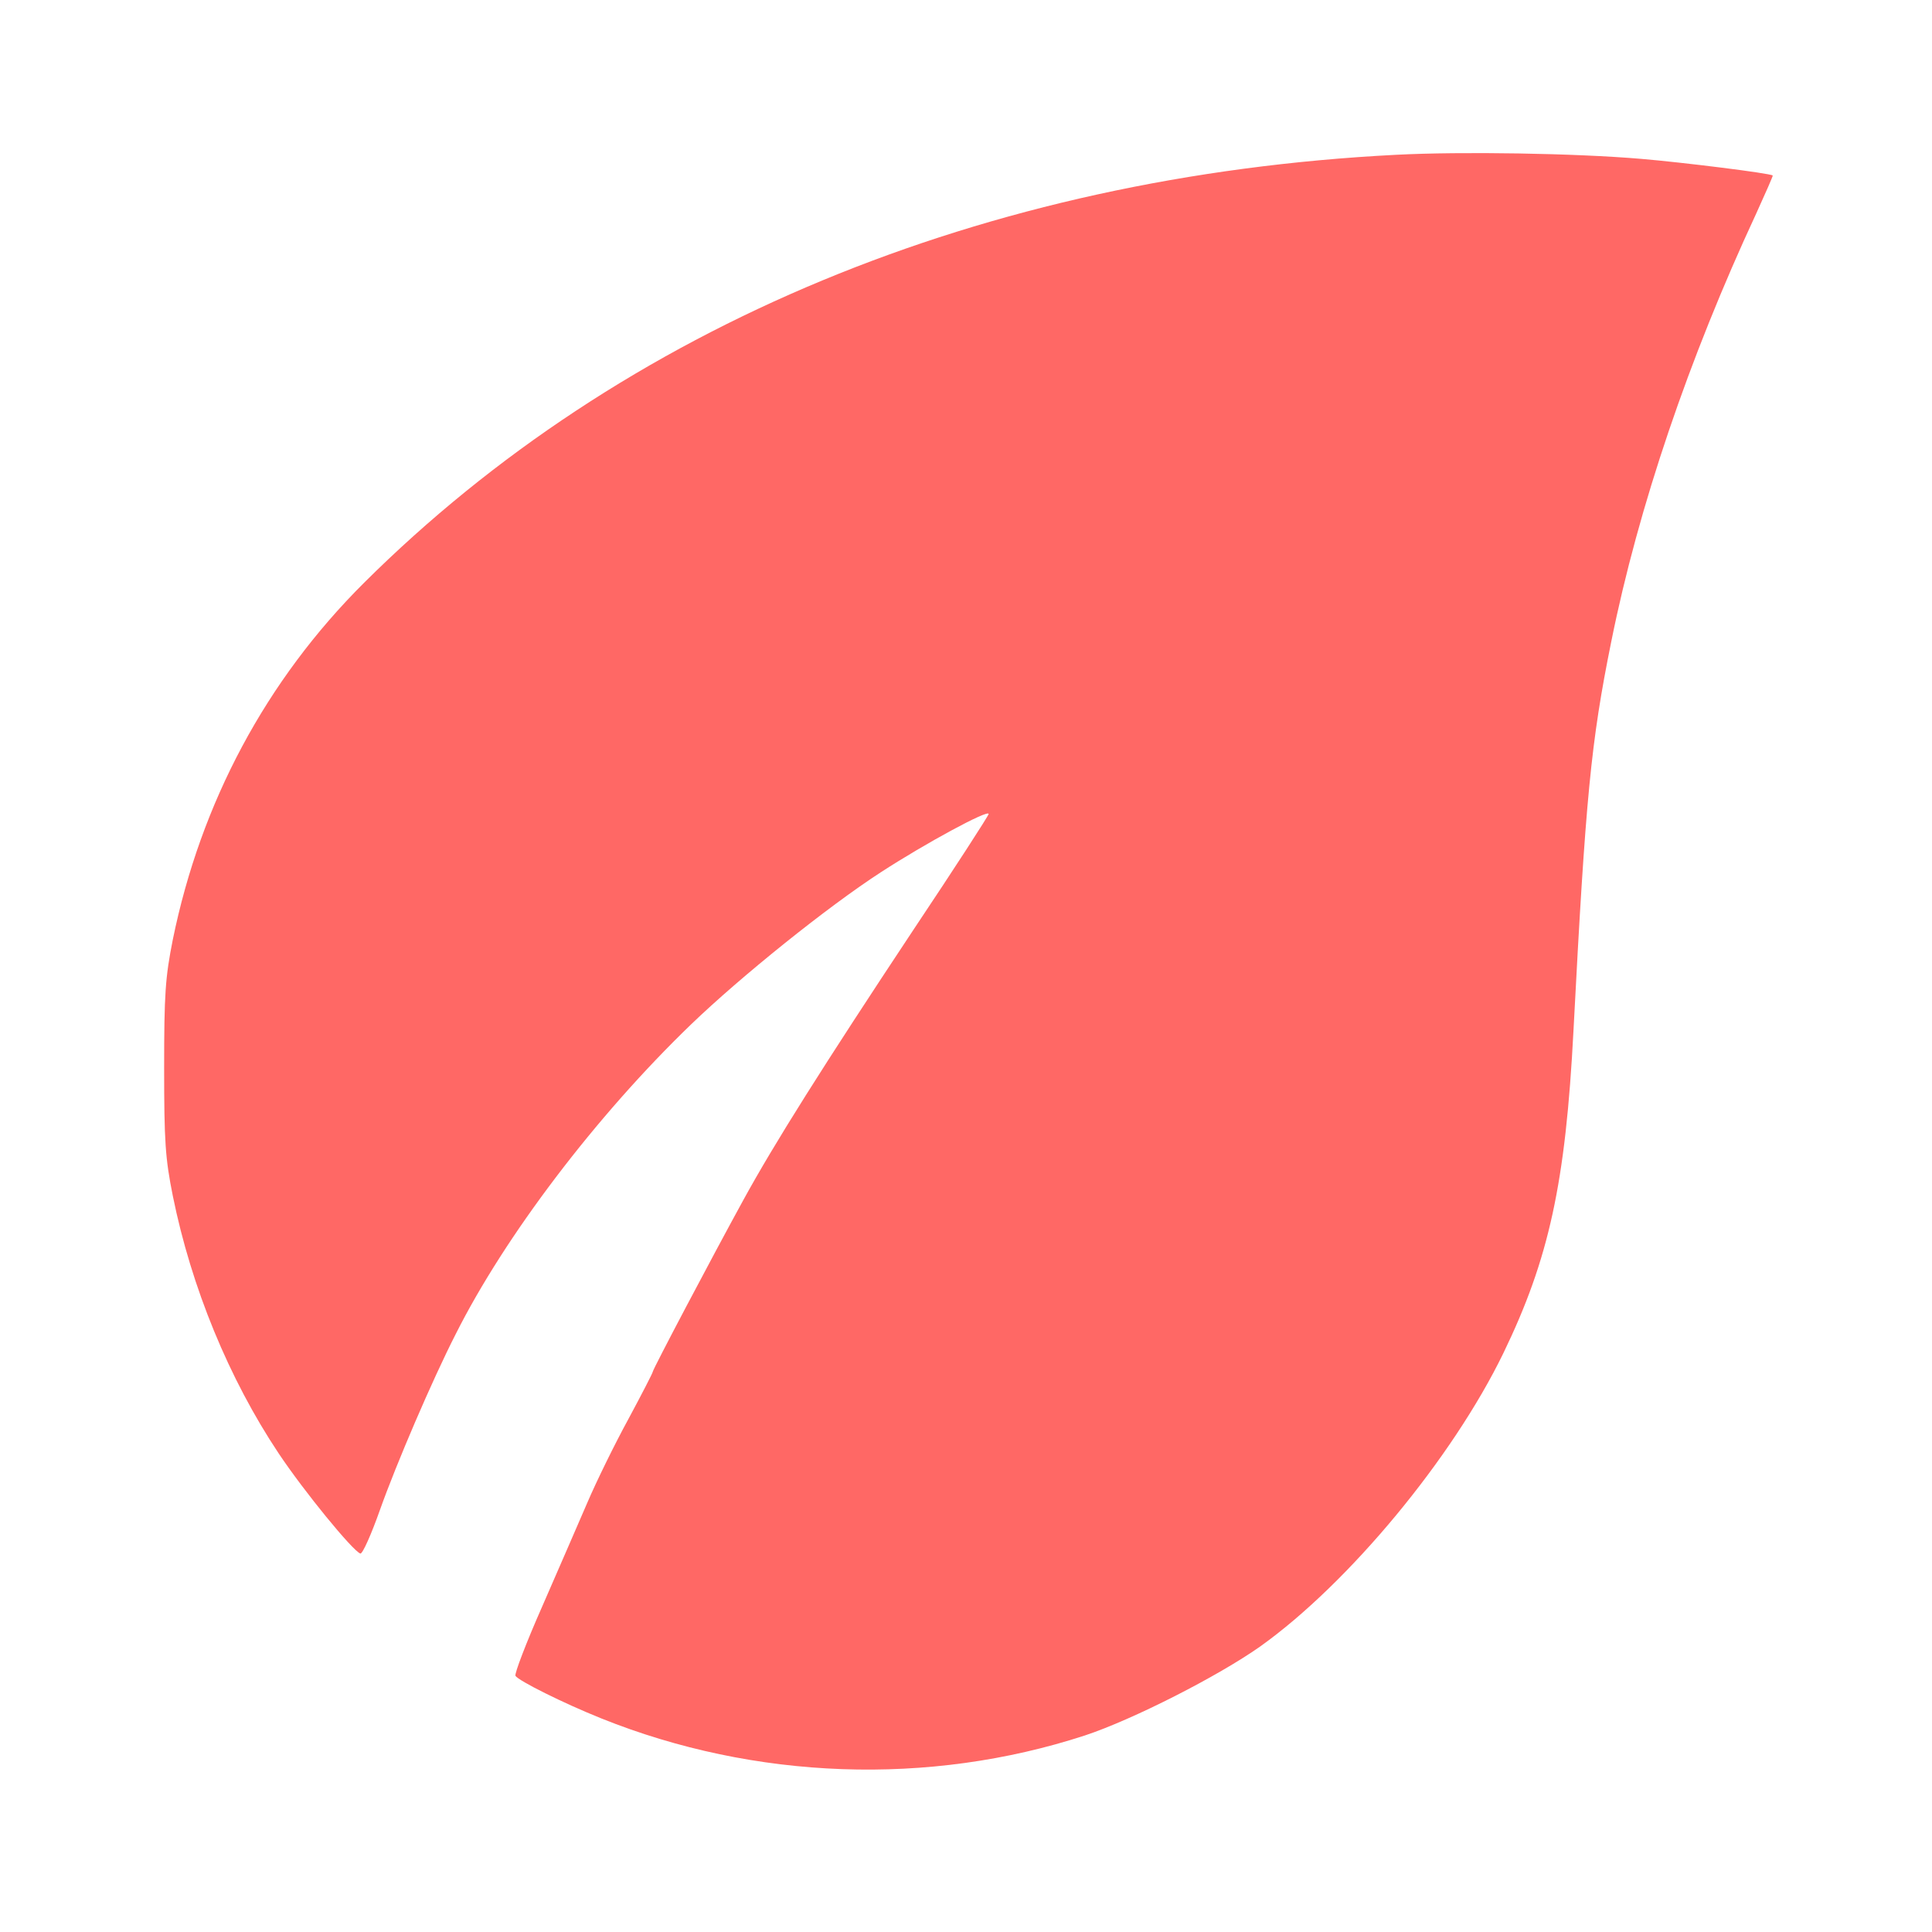 <?xml version="1.0" encoding="UTF-8"?> <svg xmlns="http://www.w3.org/2000/svg" width="25" height="25" viewBox="0 0 25 25" fill="none"> <path d="M18.066 2.003C12.734 2.276 8.052 4.219 4.712 7.54C3.442 8.804 2.598 10.386 2.236 12.159C2.139 12.647 2.124 12.862 2.124 13.819C2.124 14.771 2.139 14.991 2.236 15.474C2.476 16.661 2.964 17.843 3.604 18.804C3.936 19.302 4.565 20.069 4.663 20.103C4.692 20.108 4.805 19.854 4.917 19.537C5.127 18.946 5.591 17.862 5.898 17.261C6.533 15.997 7.71 14.444 8.94 13.258C9.585 12.637 10.708 11.734 11.401 11.285C11.973 10.914 12.793 10.469 12.793 10.533C12.793 10.552 12.358 11.226 11.826 12.022C10.645 13.804 10.02 14.796 9.619 15.528C9.204 16.285 8.447 17.72 8.447 17.75C8.447 17.764 8.306 18.038 8.13 18.365C7.954 18.687 7.715 19.175 7.598 19.449C7.48 19.722 7.217 20.328 7.012 20.797C6.807 21.261 6.655 21.661 6.67 21.685C6.709 21.749 7.285 22.037 7.783 22.237C9.766 23.033 12.017 23.116 14.038 22.457C14.658 22.252 15.762 21.69 16.309 21.304C17.456 20.484 18.794 18.868 19.453 17.511C20.044 16.29 20.259 15.308 20.361 13.331C20.518 10.318 20.586 9.605 20.85 8.301C21.201 6.558 21.855 4.634 22.725 2.764C22.847 2.496 22.944 2.276 22.939 2.271C22.91 2.242 21.763 2.1 21.24 2.056C20.386 1.983 18.911 1.959 18.066 2.003Z" fill="#FF6865"></path> </svg> 